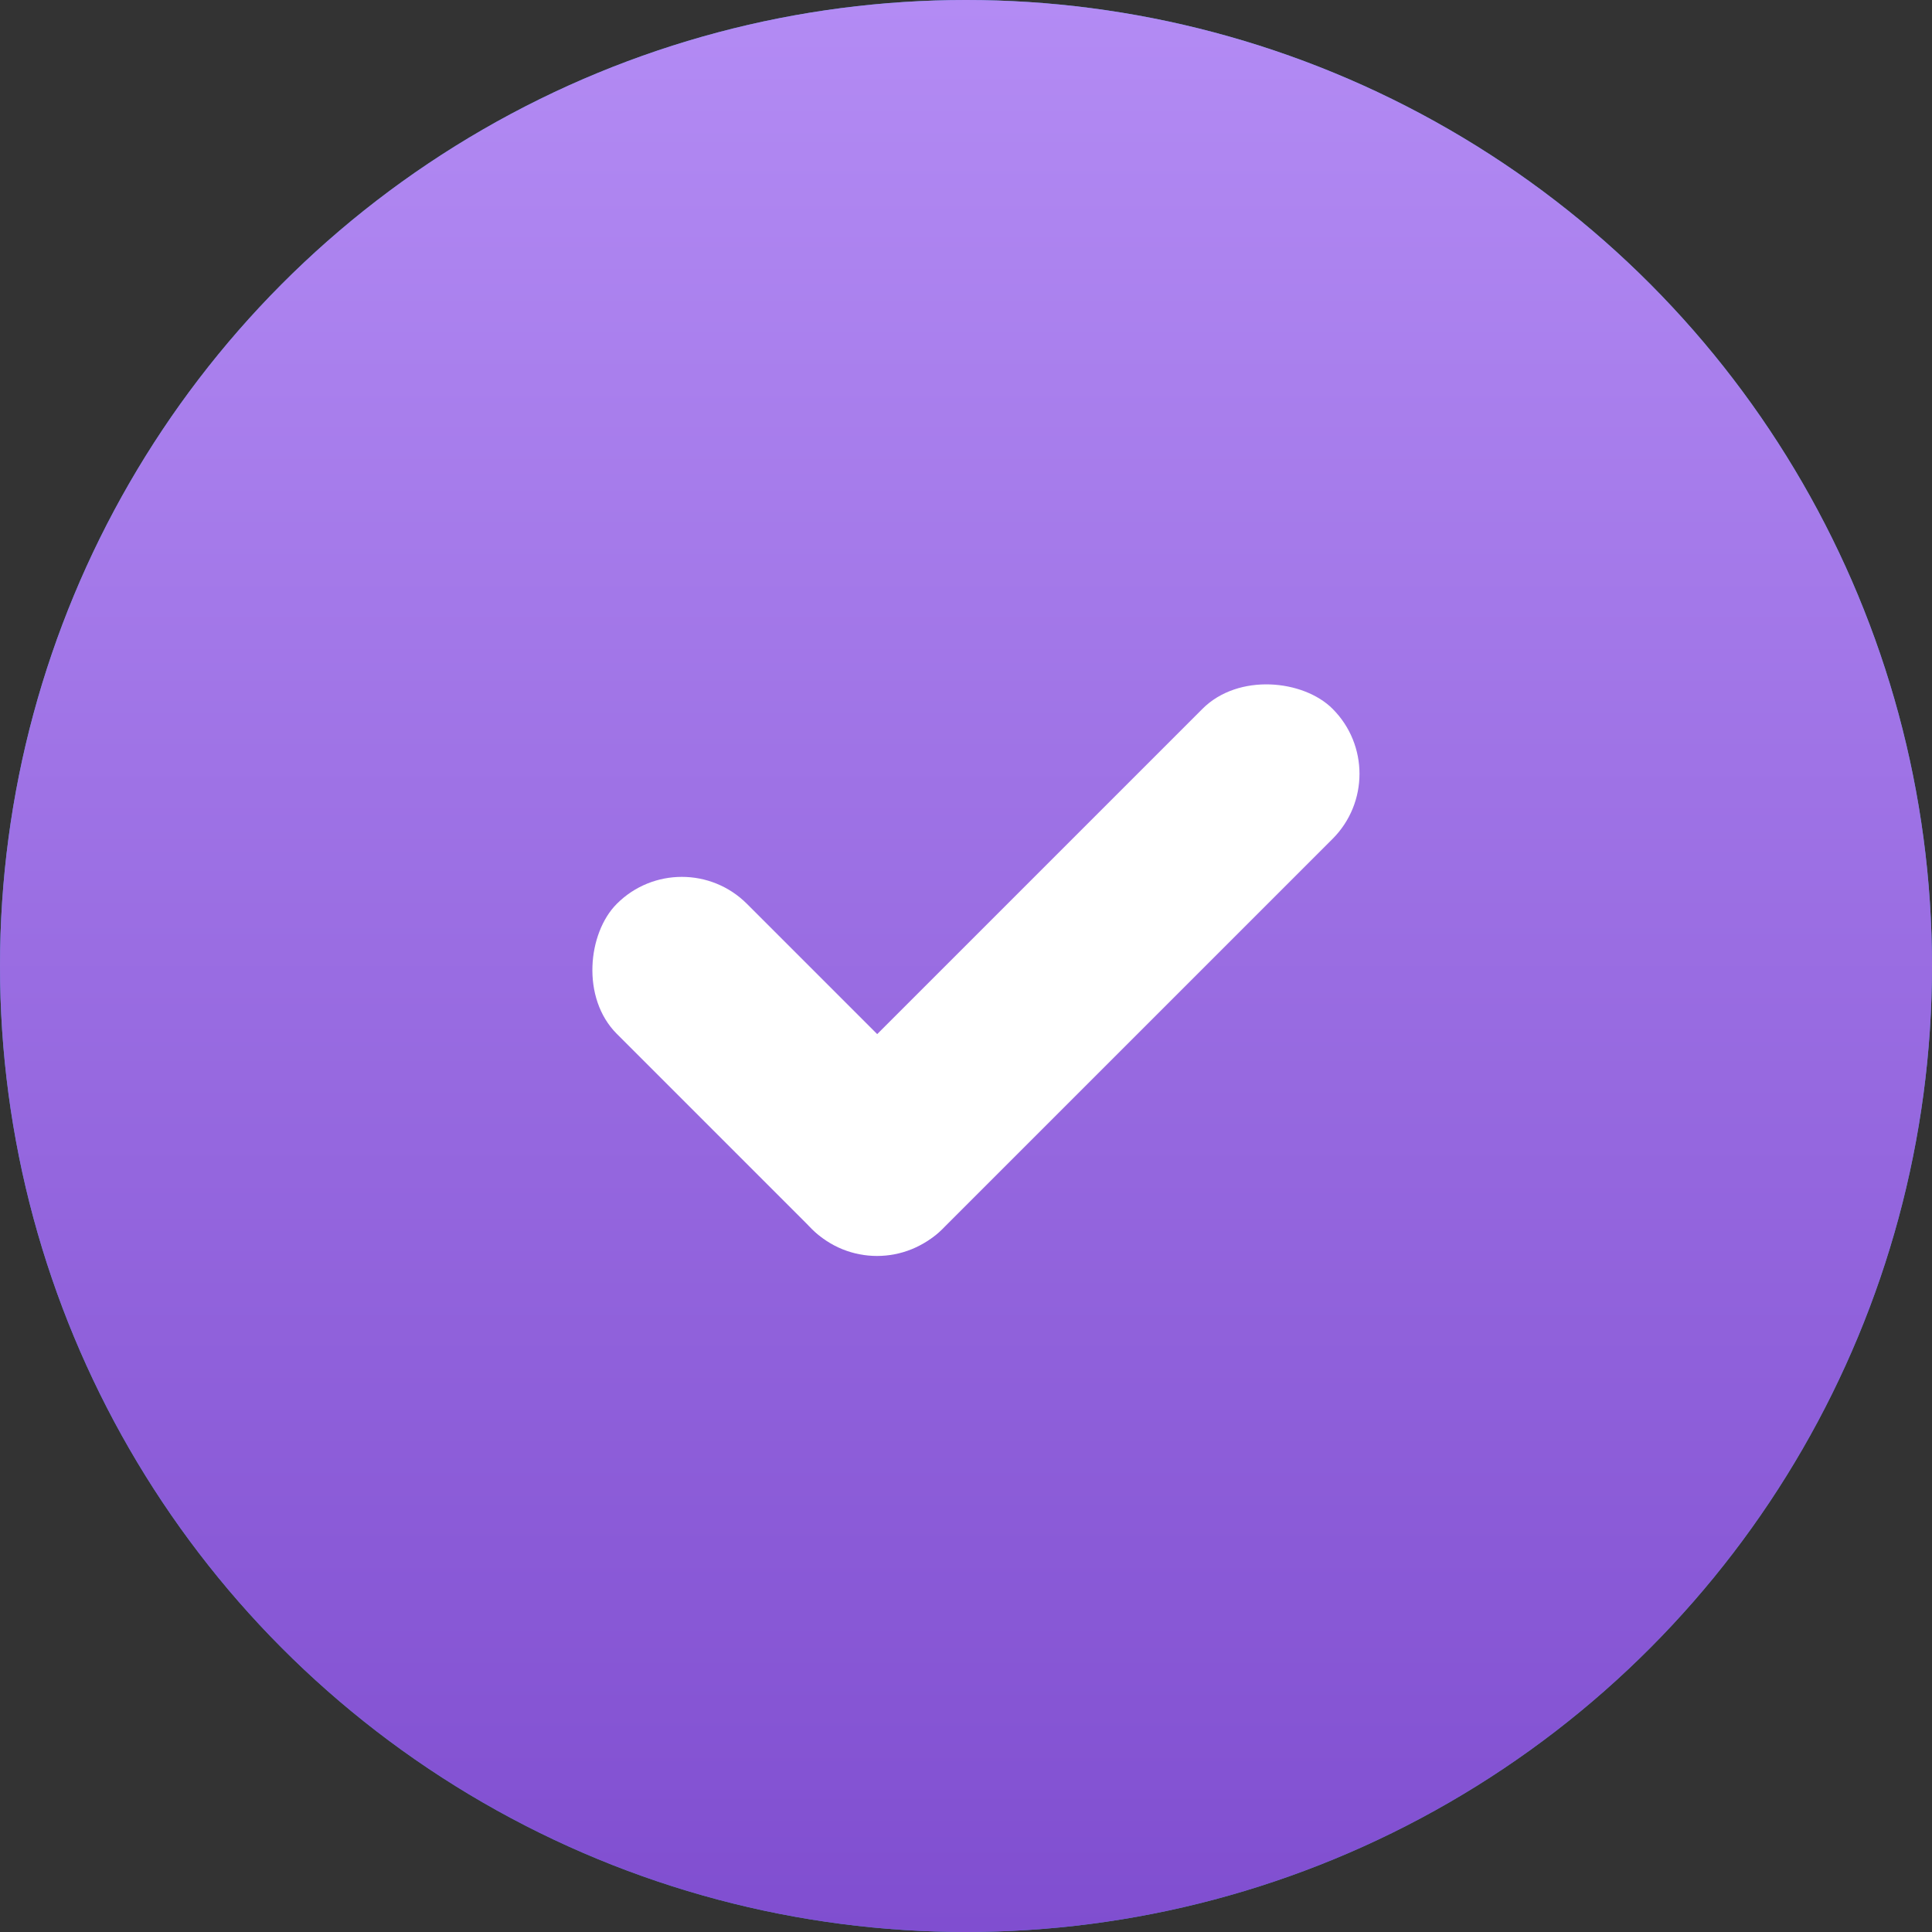 <?xml version="1.0" encoding="UTF-8"?> <svg xmlns="http://www.w3.org/2000/svg" width="14" height="14" viewBox="0 0 14 14" fill="none"><rect x="0" y="0" width="14" height="14" fill="#333333" stroke="none"/><circle cx="7" cy="7" r="7" fill="#4692C9"></circle><circle cx="7" cy="7" r="7" fill="url(#paint0_linear_5001_362)"></circle><rect x="4.941" y="6.078" width="3.333" height="1.333" rx="0.667" transform="rotate(45 4.941 6.078)" fill="white"></rect><rect x="5.414" y="8.436" width="5.333" height="1.333" rx="0.667" transform="rotate(-45 5.414 8.436)" fill="white"></rect><defs><linearGradient id="paint0_linear_5001_362" x1="7" y1="0" x2="7" y2="14" gradientUnits="userSpaceOnUse"><stop stop-color="#B38BF4"></stop><stop offset="1" stop-color="#804ED0"></stop></linearGradient></defs></svg> 